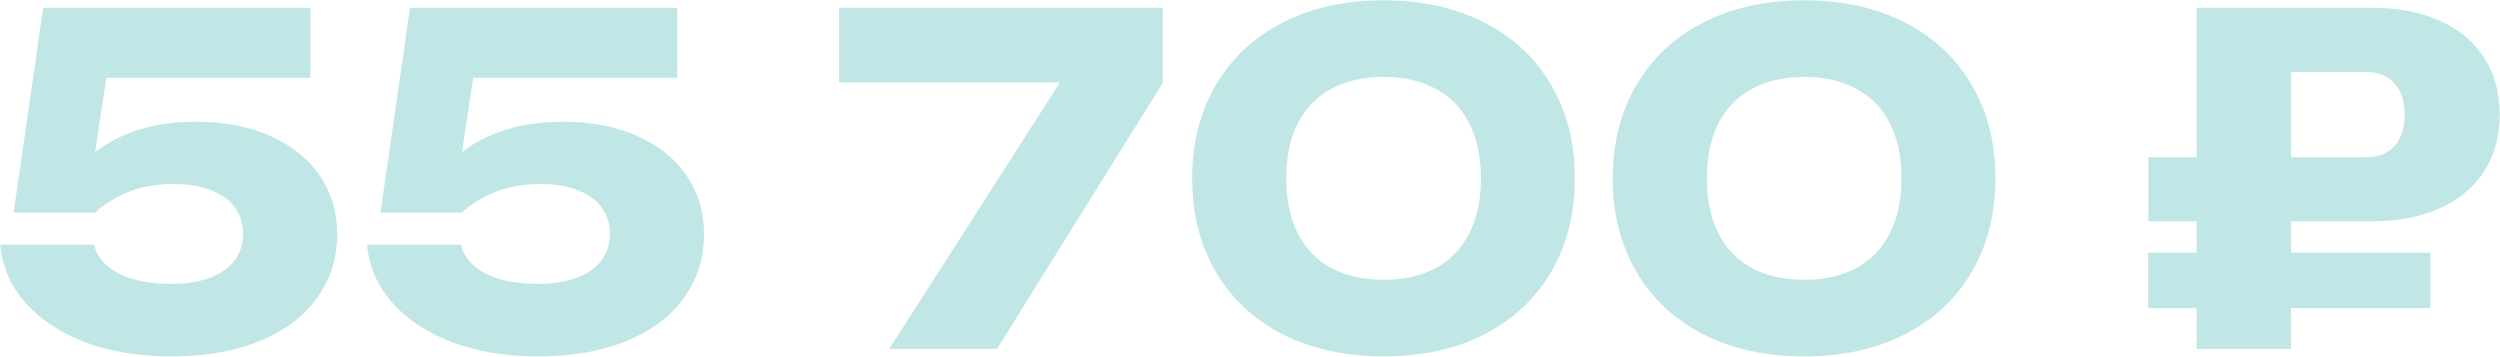 <?xml version="1.0" encoding="UTF-8"?> <svg xmlns="http://www.w3.org/2000/svg" width="3848" height="549" viewBox="0 0 3848 549" fill="none"><path d="M301.335 187.35C345.435 187.35 383.818 194.7 416.485 209.4C449.385 224.1 474.702 244.517 492.435 270.65C510.169 296.783 519.035 326.65 519.035 360.25C519.035 397.117 508.769 429.783 488.235 458.25C467.935 486.717 438.535 508.883 400.035 524.75C361.535 540.617 316.035 548.55 263.535 548.55C213.135 548.55 168.452 541.083 129.485 526.15C90.752 510.983 60.185 490.45 37.785 464.55C15.618 438.417 3.135 409.133 0.335 376.7H144.885C149.085 395.133 161.568 409.833 182.335 420.8C203.335 431.533 230.402 436.9 263.535 436.9C286.402 436.9 306.119 433.867 322.685 427.8C339.485 421.5 352.202 412.633 360.835 401.2C369.702 389.533 374.135 375.767 374.135 359.9C374.135 344.733 370.052 331.433 361.885 320C353.718 308.333 341.585 299.35 325.485 293.05C309.385 286.517 290.019 283.25 267.385 283.25C240.552 283.25 216.985 287.45 196.685 295.85C176.385 304.25 159.585 314.75 146.285 327.35H20.985L66.485 12H477.735V119.8H163.785L146.285 234.25C164.952 219.55 187.235 208.117 213.135 199.95C239.035 191.55 268.435 187.35 301.335 187.35ZM865.984 187.35C910.084 187.35 948.467 194.7 981.134 209.4C1014.03 224.1 1039.35 244.517 1057.08 270.65C1074.82 296.783 1083.68 326.65 1083.68 360.25C1083.68 397.117 1073.42 429.783 1052.88 458.25C1032.58 486.717 1003.18 508.883 964.684 524.75C926.184 540.617 880.684 548.55 828.184 548.55C777.784 548.55 733.1 541.083 694.134 526.15C655.4 510.983 624.834 490.45 602.434 464.55C580.267 438.417 567.784 409.133 564.984 376.7H709.534C713.734 395.133 726.217 409.833 746.984 420.8C767.984 431.533 795.05 436.9 828.184 436.9C851.05 436.9 870.767 433.867 887.334 427.8C904.134 421.5 916.85 412.633 925.484 401.2C934.35 389.533 938.784 375.767 938.784 359.9C938.784 344.733 934.7 331.433 926.534 320C918.367 308.333 906.234 299.35 890.134 293.05C874.034 286.517 854.667 283.25 832.034 283.25C805.2 283.25 781.634 287.45 761.334 295.85C741.034 304.25 724.234 314.75 710.934 327.35H585.634L631.134 12H1042.38V119.8H728.434L710.934 234.25C729.6 219.55 751.884 208.117 777.784 199.95C803.684 191.55 833.084 187.35 865.984 187.35ZM1291.38 126.8V12H1789.78V127.5L1534.63 537H1368.73L1631.58 126.8H1291.38ZM2129.66 548.55C2070.63 548.55 2018.83 537.233 1974.26 514.6C1929.93 491.733 1895.63 459.65 1871.36 418.35C1847.1 376.817 1834.96 328.867 1834.96 274.5C1834.96 220.133 1847.1 172.3 1871.36 131C1895.63 89.467 1929.93 57.383 1974.26 34.75C2018.83 11.883 2070.63 0.45 2129.66 0.45C2188.7 0.45 2240.38 11.883 2284.71 34.75C2329.28 57.383 2363.58 89.467 2387.61 131C2411.88 172.3 2424.01 220.133 2424.01 274.5C2424.01 328.867 2411.88 376.817 2387.61 418.35C2363.58 459.65 2329.28 491.733 2284.71 514.6C2240.38 537.233 2188.7 548.55 2129.66 548.55ZM2129.66 430.6C2160.93 430.6 2187.76 424.533 2210.16 412.4C2232.8 400.033 2249.95 382.183 2261.61 358.85C2273.51 335.517 2279.46 307.4 2279.46 274.5C2279.46 241.6 2273.51 213.483 2261.61 190.15C2249.95 166.817 2232.8 149.083 2210.16 136.95C2187.76 124.583 2160.93 118.4 2129.66 118.4C2098.4 118.4 2071.45 124.583 2048.81 136.95C2026.41 149.083 2009.26 166.817 1997.36 190.15C1985.7 213.483 1979.86 241.6 1979.86 274.5C1979.86 307.4 1985.7 335.517 1997.36 358.85C2009.26 382.183 2026.41 400.033 2048.81 412.4C2071.45 424.533 2098.4 430.6 2129.66 430.6ZM2777.03 548.55C2717.99 548.55 2666.19 537.233 2621.63 514.6C2577.29 491.733 2542.99 459.65 2518.73 418.35C2494.46 376.817 2482.33 328.867 2482.33 274.5C2482.33 220.133 2494.46 172.3 2518.73 131C2542.99 89.467 2577.29 57.383 2621.63 34.75C2666.19 11.883 2717.99 0.45 2777.03 0.45C2836.06 0.45 2887.74 11.883 2932.08 34.75C2976.64 57.383 3010.94 89.467 3034.98 131C3059.24 172.3 3071.38 220.133 3071.38 274.5C3071.38 328.867 3059.24 376.817 3034.98 418.35C3010.94 459.65 2976.64 491.733 2932.08 514.6C2887.74 537.233 2836.06 548.55 2777.03 548.55ZM2777.03 430.6C2808.29 430.6 2835.13 424.533 2857.53 412.4C2880.16 400.033 2897.31 382.183 2908.98 358.85C2920.88 335.517 2926.83 307.4 2926.83 274.5C2926.83 241.6 2920.88 213.483 2908.98 190.15C2897.31 166.817 2880.16 149.083 2857.53 136.95C2835.13 124.583 2808.29 118.4 2777.03 118.4C2745.76 118.4 2718.81 124.583 2696.18 136.95C2673.78 149.083 2656.63 166.817 2644.73 190.15C2633.06 213.483 2627.23 241.6 2627.23 274.5C2627.23 307.4 2633.06 335.517 2644.73 358.85C2656.63 382.183 2673.78 400.033 2696.18 412.4C2718.81 424.533 2745.76 430.6 2777.03 430.6ZM3526.29 340.65V388.95H3740.84V474.35H3526.29V537H3381.04V474.35H3306.49V388.95H3381.04V340.65H3306.84V241.95H3381.04V12H3651.24C3691.61 12 3726.61 18.767 3756.24 32.3C3785.87 45.833 3808.51 64.967 3824.14 89.7C3839.77 114.433 3847.59 143.367 3847.59 176.5C3847.59 209.633 3839.66 238.567 3823.79 263.3C3808.16 287.8 3785.52 306.817 3755.89 320.35C3726.49 333.883 3691.61 340.65 3651.24 340.65H3526.29ZM3526.29 110.7V241.95H3641.79C3660.46 241.95 3675.04 236.233 3685.54 224.8C3696.04 213.133 3701.29 197.033 3701.29 176.5C3701.29 155.967 3696.04 139.867 3685.54 128.2C3675.04 116.533 3660.46 110.7 3641.79 110.7H3526.29Z" fill="#C1E6E6"></path></svg> 